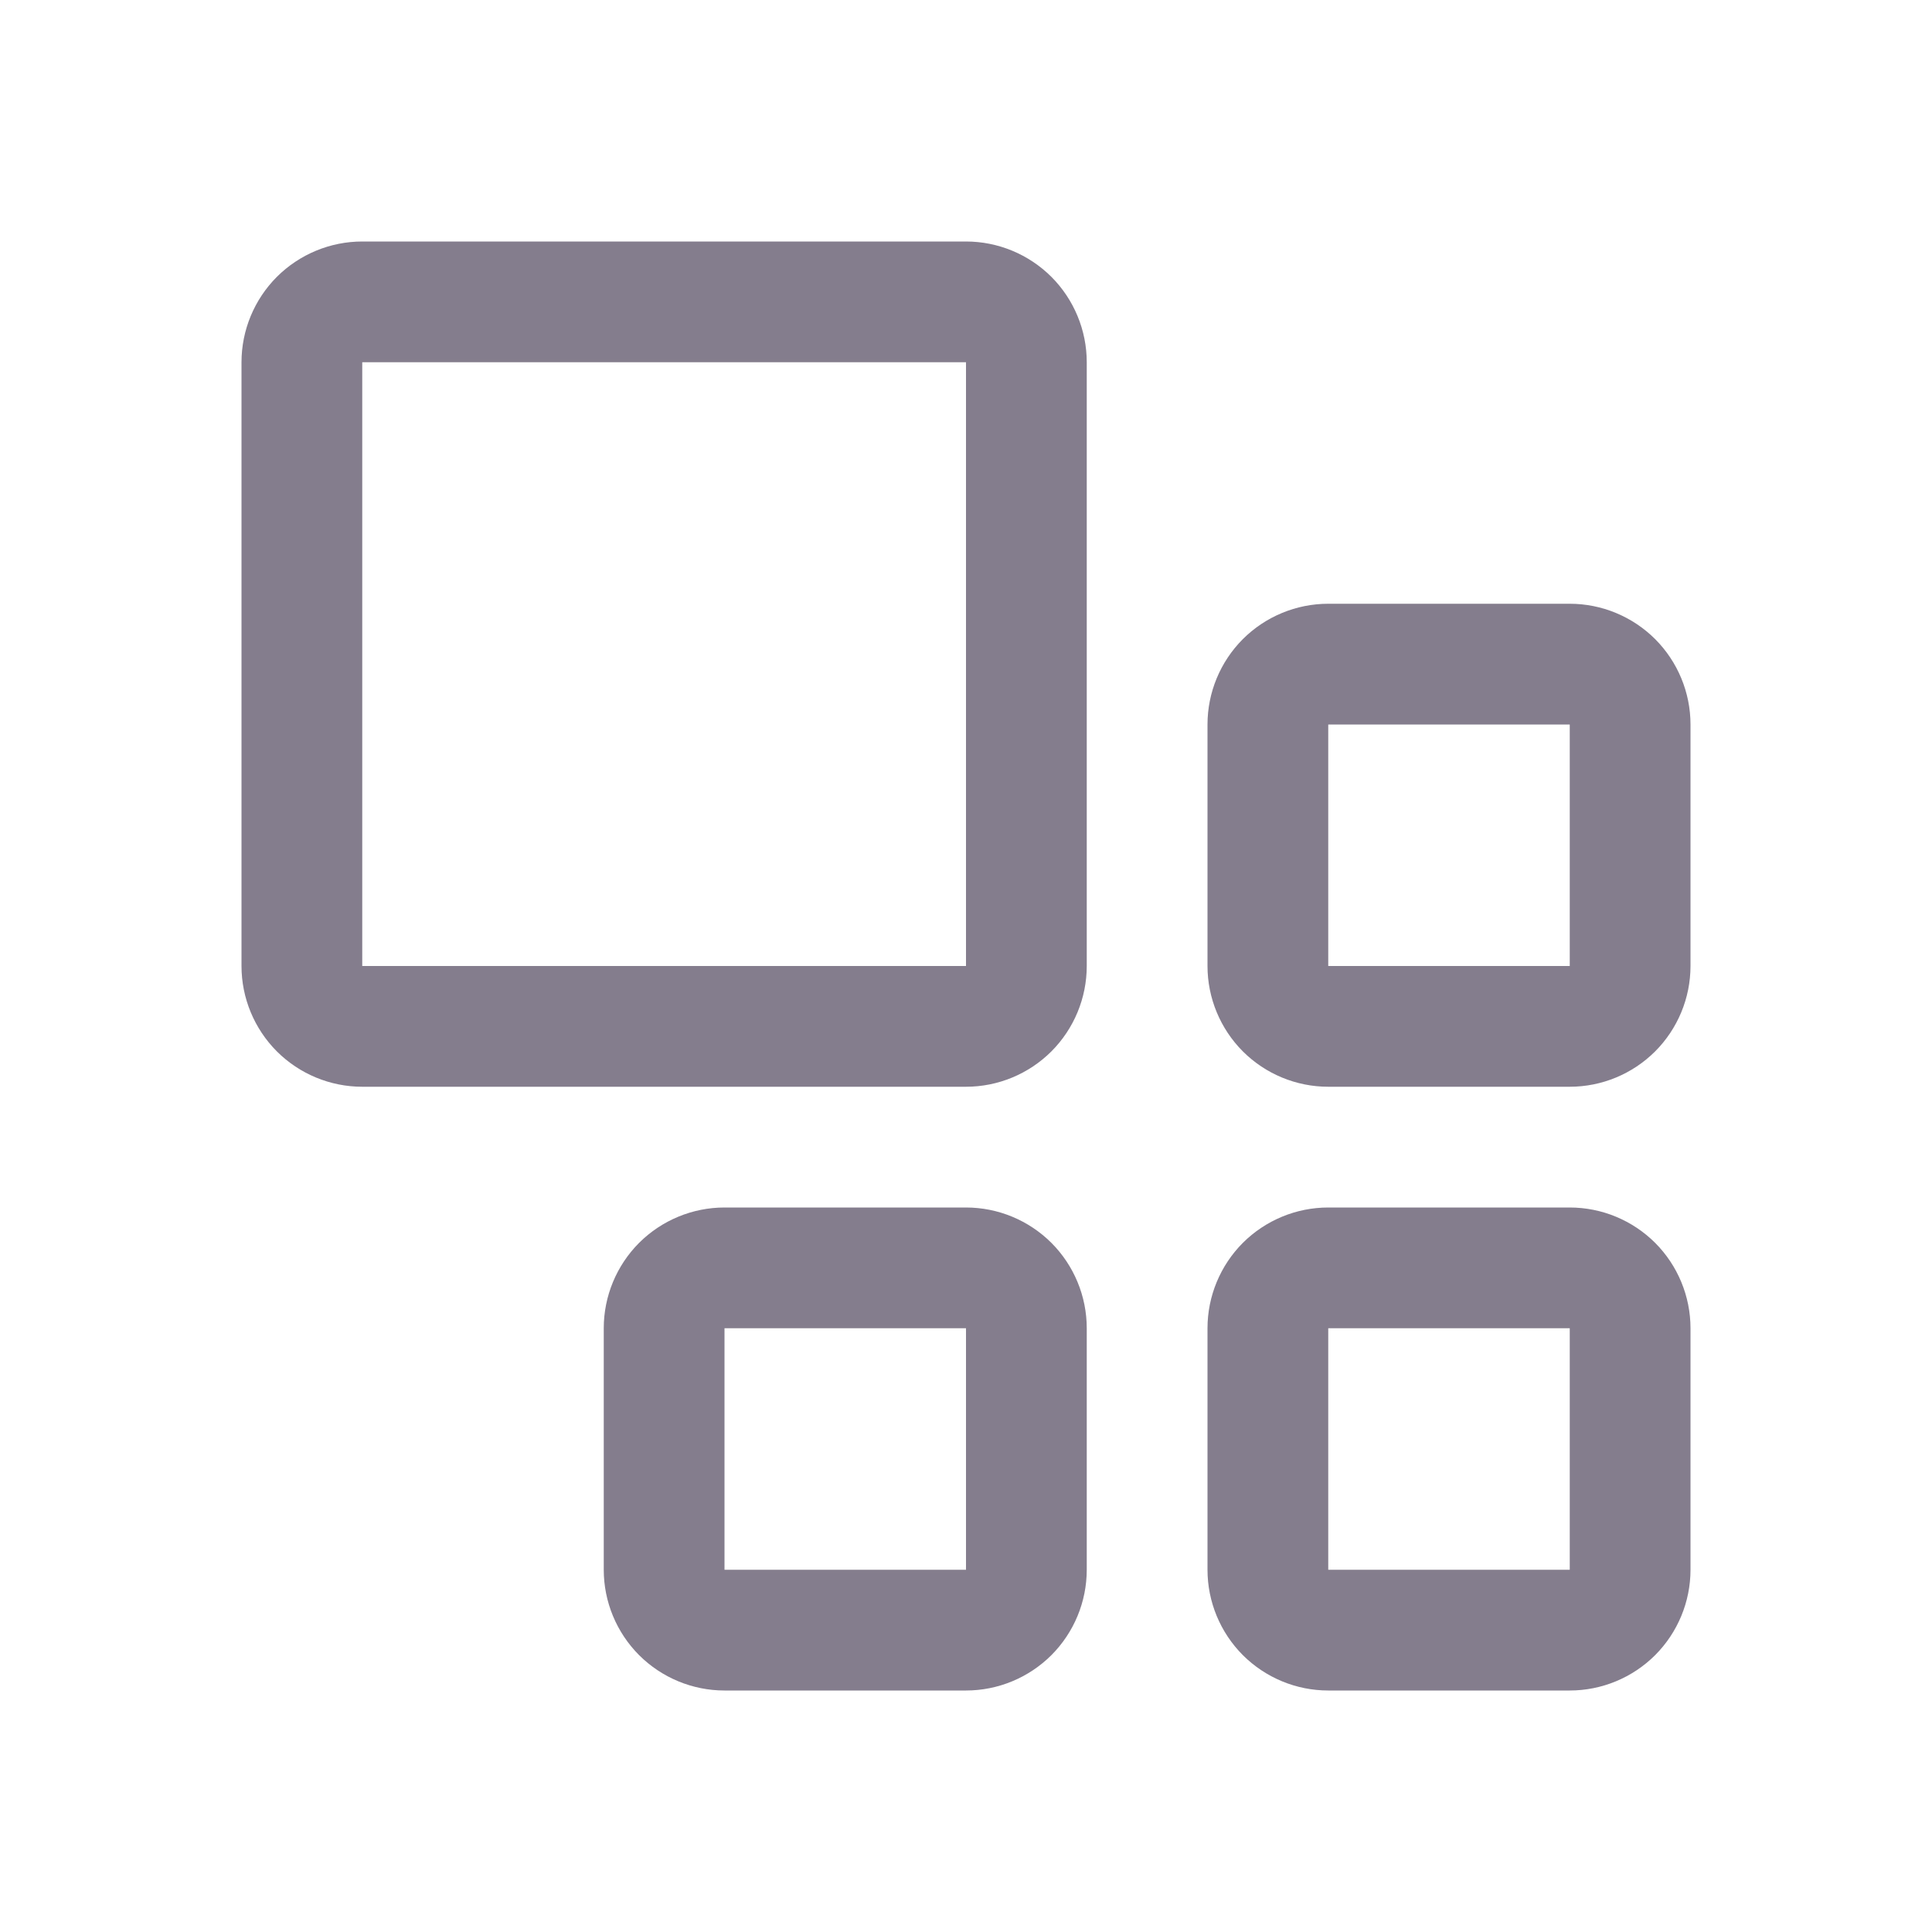 <svg width="30" height="30" viewBox="0 0 30 30" fill="none" xmlns="http://www.w3.org/2000/svg">
<path d="M15 16.875H5.625C5.128 16.875 4.651 16.677 4.299 16.326C3.948 15.974 3.75 15.497 3.75 15V5.625C3.75 5.128 3.948 4.651 4.299 4.299C4.651 3.948 5.128 3.75 5.625 3.75H15C15.497 3.75 15.974 3.948 16.326 4.299C16.677 4.651 16.875 5.128 16.875 5.625V15C16.875 15.497 16.677 15.974 16.326 16.326C15.974 16.677 15.497 16.875 15 16.875ZM5.625 5.625V15H15V5.625H5.625Z" fill="#847D8D"/>
<path d="M24.375 11.25V15H20.625V11.25H24.375ZM24.375 9.375H20.625C20.128 9.375 19.651 9.573 19.299 9.924C18.948 10.276 18.75 10.753 18.75 11.25V15C18.75 15.497 18.948 15.974 19.299 16.326C19.651 16.677 20.128 16.875 20.625 16.875H24.375C24.872 16.875 25.349 16.677 25.701 16.326C26.052 15.974 26.25 15.497 26.25 15V11.25C26.25 10.753 26.052 10.276 25.701 9.924C25.349 9.573 24.872 9.375 24.375 9.375Z" fill="#847D8D"/>
<path d="M24.375 20.625V24.375H20.625V20.625H24.375ZM24.375 18.75H20.625C20.128 18.75 19.651 18.948 19.299 19.299C18.948 19.651 18.75 20.128 18.75 20.625V24.375C18.75 24.872 18.948 25.349 19.299 25.701C19.651 26.052 20.128 26.25 20.625 26.25H24.375C24.872 26.25 25.349 26.052 25.701 25.701C26.052 25.349 26.25 24.872 26.25 24.375V20.625C26.25 20.128 26.052 19.651 25.701 19.299C25.349 18.948 24.872 18.75 24.375 18.75Z" fill="#847D8D"/>
<path d="M15 20.625V24.375H11.25V20.625H15ZM15 18.75H11.25C10.753 18.75 10.276 18.948 9.924 19.299C9.573 19.651 9.375 20.128 9.375 20.625V24.375C9.375 24.872 9.573 25.349 9.924 25.701C10.276 26.052 10.753 26.25 11.25 26.25H15C15.497 26.25 15.974 26.052 16.326 25.701C16.677 25.349 16.875 24.872 16.875 24.375V20.625C16.875 20.128 16.677 19.651 16.326 19.299C15.974 18.948 15.497 18.75 15 18.75Z" fill="#847D8D"/>
</svg>
